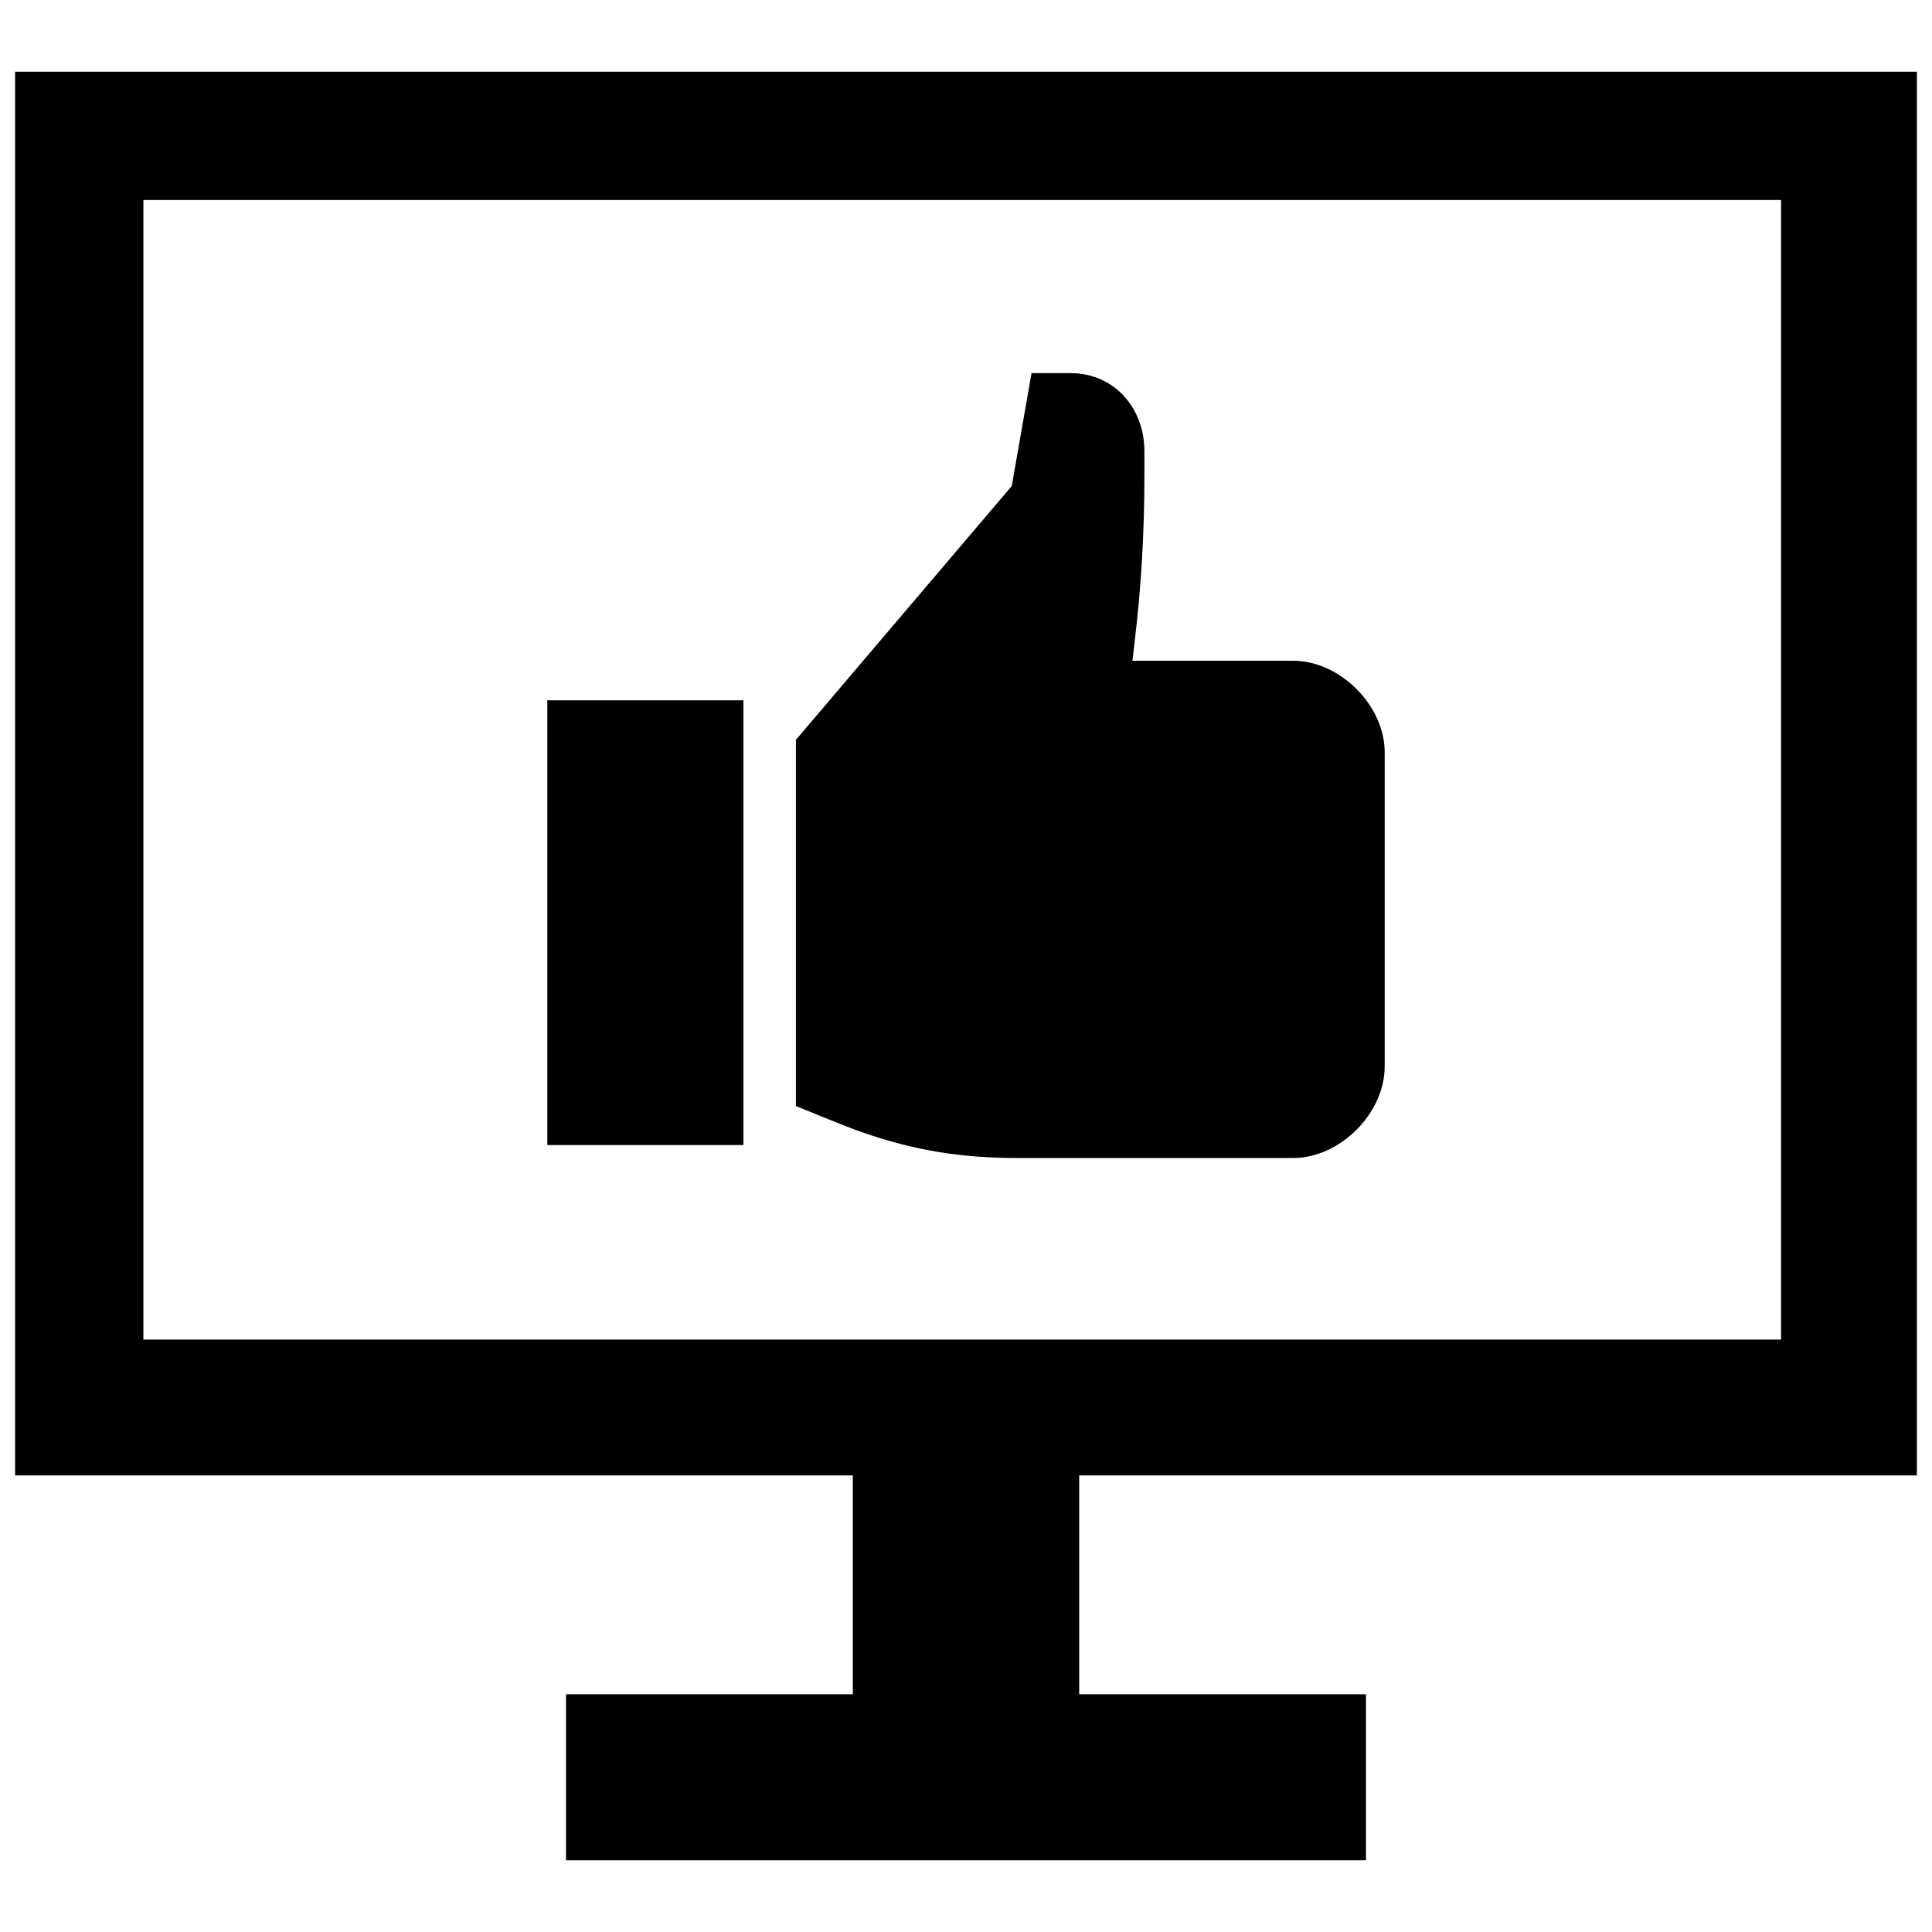 <?xml version="1.0" encoding="utf-8"?>
<!-- Uploaded to: SVG Repo, www.svgrepo.com, Generator: SVG Repo Mixer Tools -->
<svg fill="#000000" version="1.1" id="Layer_1" xmlns="http://www.w3.org/2000/svg" xmlns:xlink="http://www.w3.org/1999/xlink" 
	 width="800px" height="800px" viewBox="0 0 256 241" enable-background="new 0 0 256 241" xml:space="preserve">
<path d="M254,188V2H2v186h111v29H75v22h106v-22h-38v-29H254z M19,19h217v151H19L19,19z M183.48,92.185v41.628
	c0,6.203-5.927,12.13-12.13,12.13h-36.39c-7.581,0-13.715-0.965-20.814-3.446c-2.205-0.758-8.684-3.446-8.684-3.446v-48.52
	l28.602-33.633l2.619-14.956h5.169c5.789,0,9.787,4.618,9.787,10.338v3.239c0,7.374-0.414,14.818-1.309,22.123l-0.276,2.412h21.296
	C177.553,80.055,183.48,85.982,183.48,92.185z M72.52,144.22h25.983V85.293H72.52V144.22z"/>
</svg>